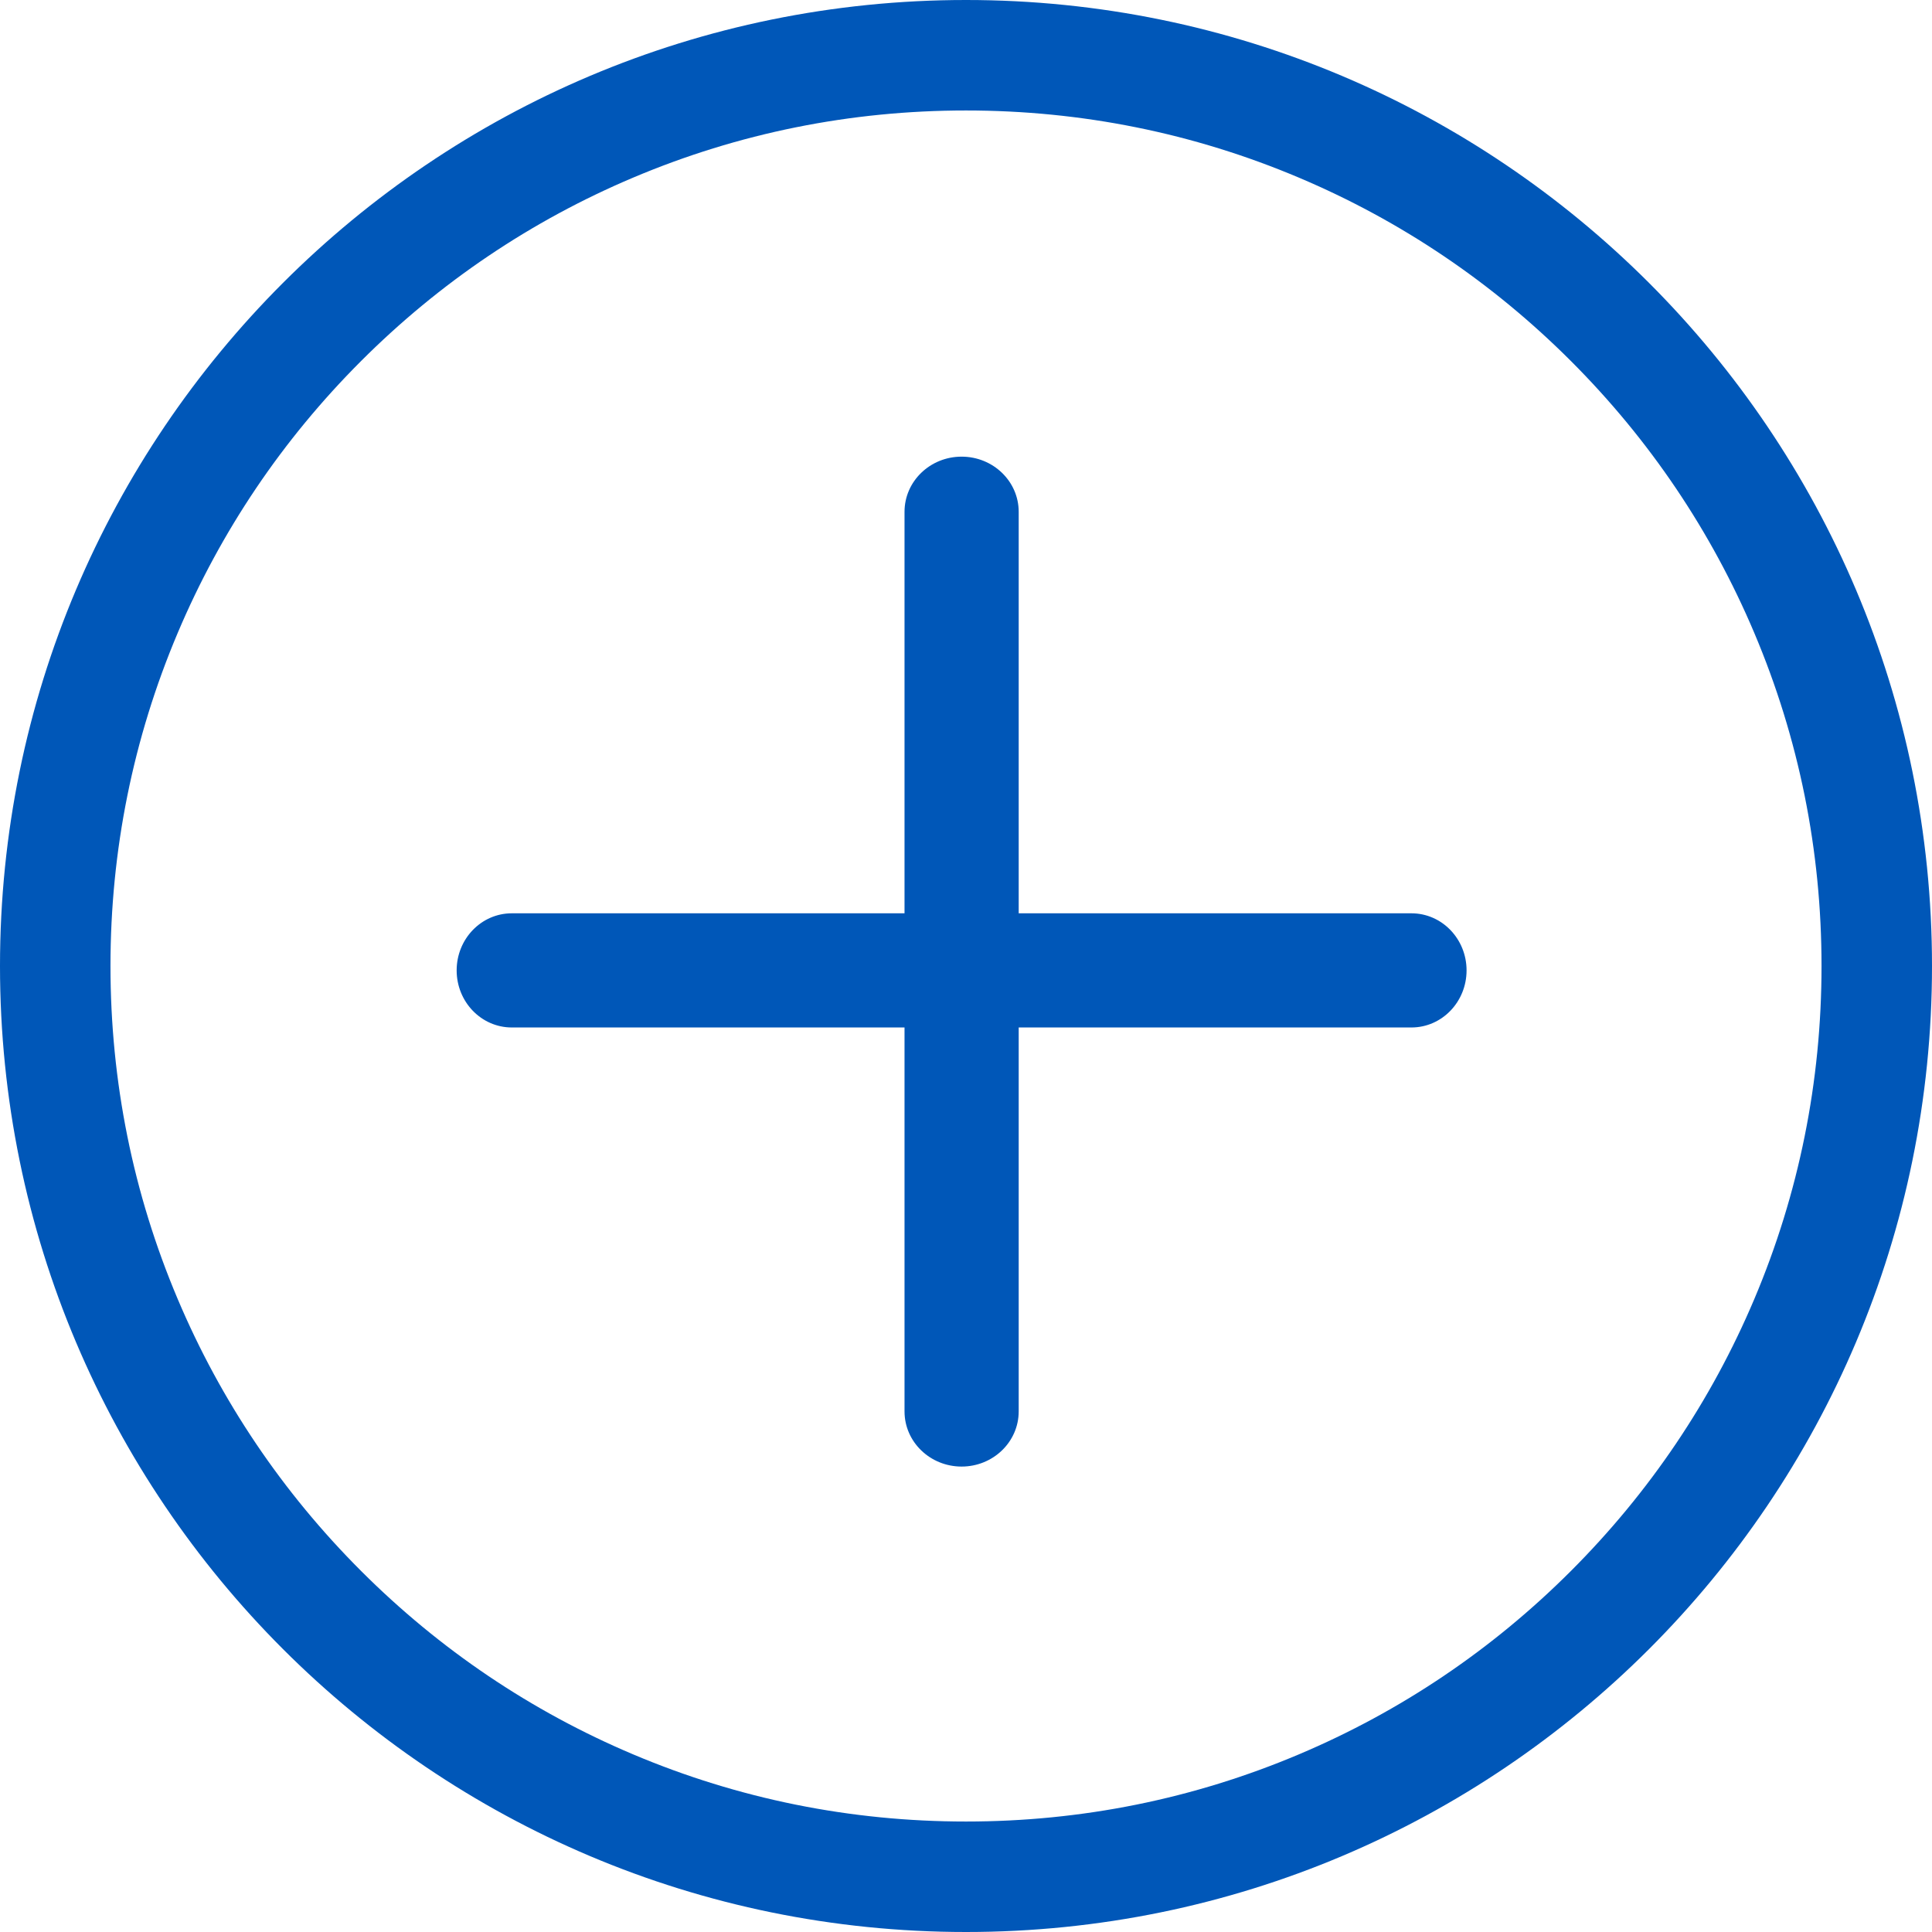 <svg xmlns="http://www.w3.org/2000/svg" xmlns:xlink="http://www.w3.org/1999/xlink" xmlns:sketch="http://www.bohemiancoding.com/sketch/ns" viewBox="0 0 220 220" version="1.1" x="0px" y="0px" aria-hidden="true" width="220px" height="220px" style="fill:url(#CerosGradient_id4778a958c);"><defs><linearGradient class="cerosgradient" data-cerosgradient="true" id="CerosGradient_id4778a958c" gradientUnits="userSpaceOnUse" x1="50%" y1="100%" x2="50%" y2="0%"><stop offset="0%" stop-color="#0057B8"/><stop offset="100%" stop-color="#0057B8"/></linearGradient><linearGradient/></defs><title>plus</title><desc>Created with Sketch.</desc><g stroke="none" stroke-width="1" fill="none" fill-rule="evenodd" sketch:type="MSPage"><g sketch:type="MSArtboardGroup" transform="translate(-1264, -548)" fill="#000000"><path d="M1374,560.58 C1387.157,560.58 1399.914,563.154 1411.916,568.231 C1423.516,573.137 1433.935,580.163 1442.886,589.114 C1451.837,598.065 1458.863,608.484 1463.769,620.084 C1468.846,632.086 1471.42,644.843 1471.42,658 C1471.42,671.157 1468.846,683.914 1463.77,695.916 C1458.863,707.516 1451.837,717.935 1442.886,726.886 C1433.935,735.838 1423.516,742.863 1411.916,747.769 C1399.914,752.846 1387.158,755.42 1374,755.42 C1360.844,755.42 1348.088,752.846 1336.086,747.769 C1324.486,742.863 1314.066,735.836 1305.115,726.885 C1296.163,717.934 1289.137,707.514 1284.231,695.914 C1279.154,683.912 1276.58,671.156 1276.58,657.999 C1276.58,644.842 1279.154,632.086 1284.231,620.083 C1289.137,608.484 1296.163,598.064 1305.114,589.114 C1314.065,580.163 1324.484,573.137 1336.084,568.231 C1348.086,563.154 1360.842,560.58 1374,560.58 Z M1367,665 L1367,708.721 C1367,712.189 1369.91,715 1373.5,715 C1377.09,715 1380,712.189 1380,708.721 L1380,665 L1424.721,665 C1428.189,665 1431,662.09 1431,658.5 C1431,654.91 1428.189,652 1424.721,652 L1380,652 L1380,606.279 C1380,602.811 1377.09,600 1373.5,600 C1369.91,600 1367,602.811 1367,606.279 L1367,652 L1322.279,652 C1318.811,652 1316,654.91 1316,658.5 C1316,662.09 1318.811,665 1322.279,665 L1367,665 Z M1374,548 C1313.249,548 1264,597.249 1264,657.999 C1264,718.748 1313.253,768 1374,768 C1374.004,768 1373.997,768 1374.001,768 C1434.751,768 1484.001,718.751 1484,658 C1484,597.249 1434.752,548 1374,548" sketch:type="MSShapeGroup" style="fill:url(#CerosGradient_id4778a958c);"/></g></g></svg>